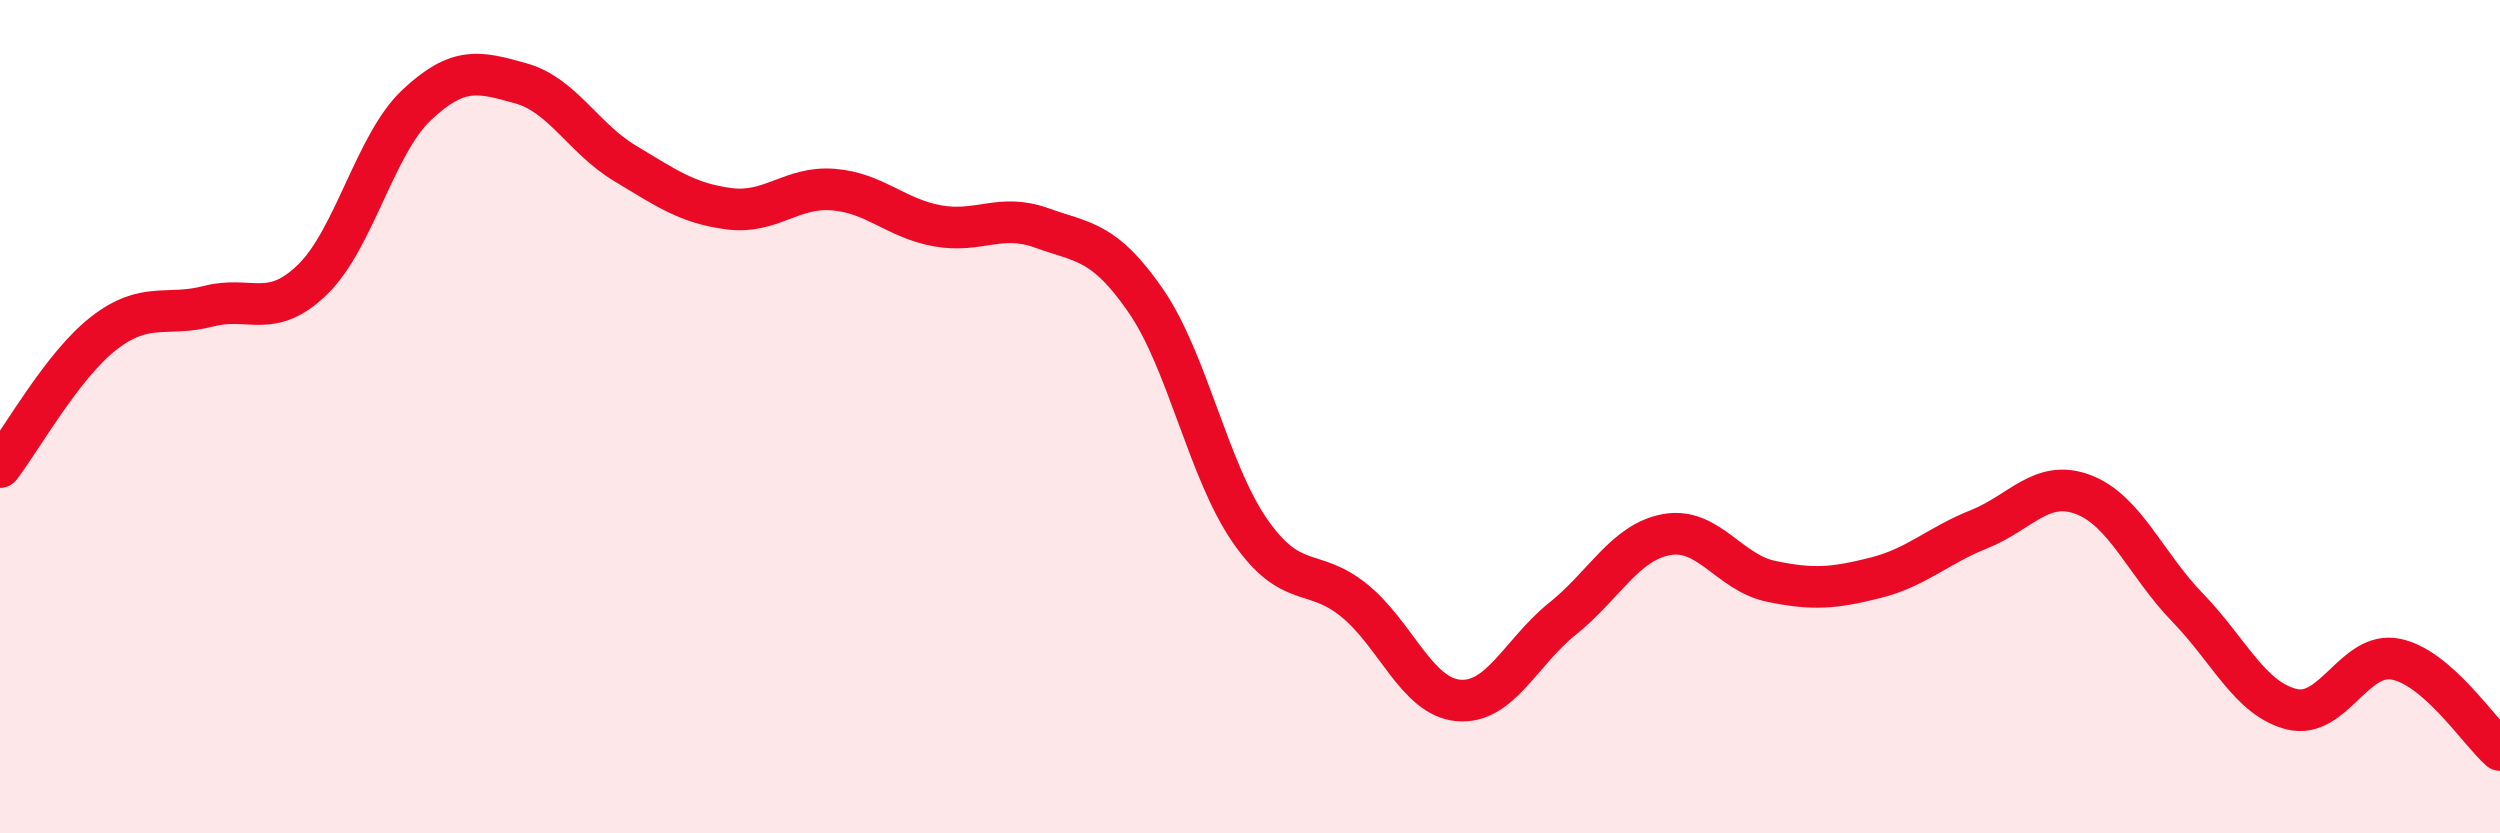 
    <svg width="60" height="20" viewBox="0 0 60 20" xmlns="http://www.w3.org/2000/svg">
      <path
        d="M 0,11.21 C 0.5,10.57 1.5,8.76 2.5,7.99 C 3.5,7.22 4,7.61 5,7.35 C 6,7.09 6.5,7.68 7.5,6.71 C 8.5,5.74 9,3.46 10,2.52 C 11,1.58 11.5,1.72 12.5,2 C 13.5,2.28 14,3.32 15,3.92 C 16,4.52 16.5,4.88 17.5,5.01 C 18.5,5.14 19,4.47 20,4.55 C 21,4.63 21.5,5.24 22.5,5.42 C 23.5,5.6 24,5.11 25,5.47 C 26,5.83 26.5,5.77 27.5,7.22 C 28.5,8.67 29,11.3 30,12.74 C 31,14.18 31.5,13.6 32.5,14.41 C 33.5,15.22 34,16.72 35,16.81 C 36,16.9 36.5,15.65 37.5,14.85 C 38.5,14.05 39,13.01 40,12.83 C 41,12.65 41.5,13.74 42.5,13.95 C 43.5,14.16 44,14.12 45,13.87 C 46,13.62 46.5,13.1 47.5,12.7 C 48.5,12.3 49,11.49 50,11.87 C 51,12.25 51.5,13.55 52.5,14.58 C 53.5,15.61 54,16.77 55,17.02 C 56,17.27 56.5,15.62 57.5,15.82 C 58.5,16.02 59.5,17.56 60,18L60 20L0 20Z"
        fill="#EB0A25"
        opacity="0.1"
        stroke-linecap="round"
        stroke-linejoin="round"
      />
      <path
        d="M 0,11.21 C 0.5,10.57 1.5,8.76 2.5,7.99 C 3.5,7.22 4,7.61 5,7.35 C 6,7.09 6.5,7.68 7.5,6.71 C 8.5,5.74 9,3.46 10,2.52 C 11,1.58 11.5,1.72 12.5,2 C 13.5,2.28 14,3.32 15,3.92 C 16,4.52 16.5,4.88 17.5,5.01 C 18.5,5.14 19,4.47 20,4.55 C 21,4.63 21.5,5.24 22.5,5.42 C 23.5,5.6 24,5.11 25,5.47 C 26,5.83 26.5,5.77 27.5,7.22 C 28.5,8.67 29,11.3 30,12.74 C 31,14.18 31.5,13.6 32.5,14.41 C 33.5,15.22 34,16.72 35,16.81 C 36,16.9 36.5,15.65 37.5,14.85 C 38.5,14.05 39,13.01 40,12.83 C 41,12.65 41.5,13.74 42.5,13.95 C 43.5,14.16 44,14.12 45,13.87 C 46,13.62 46.5,13.1 47.5,12.7 C 48.5,12.3 49,11.49 50,11.87 C 51,12.25 51.5,13.55 52.5,14.58 C 53.5,15.61 54,16.77 55,17.02 C 56,17.27 56.5,15.62 57.5,15.82 C 58.5,16.02 59.5,17.56 60,18"
        stroke="#EB0A25"
        stroke-width="1"
        fill="none"
        stroke-linecap="round"
        stroke-linejoin="round"
      />
    </svg>
  